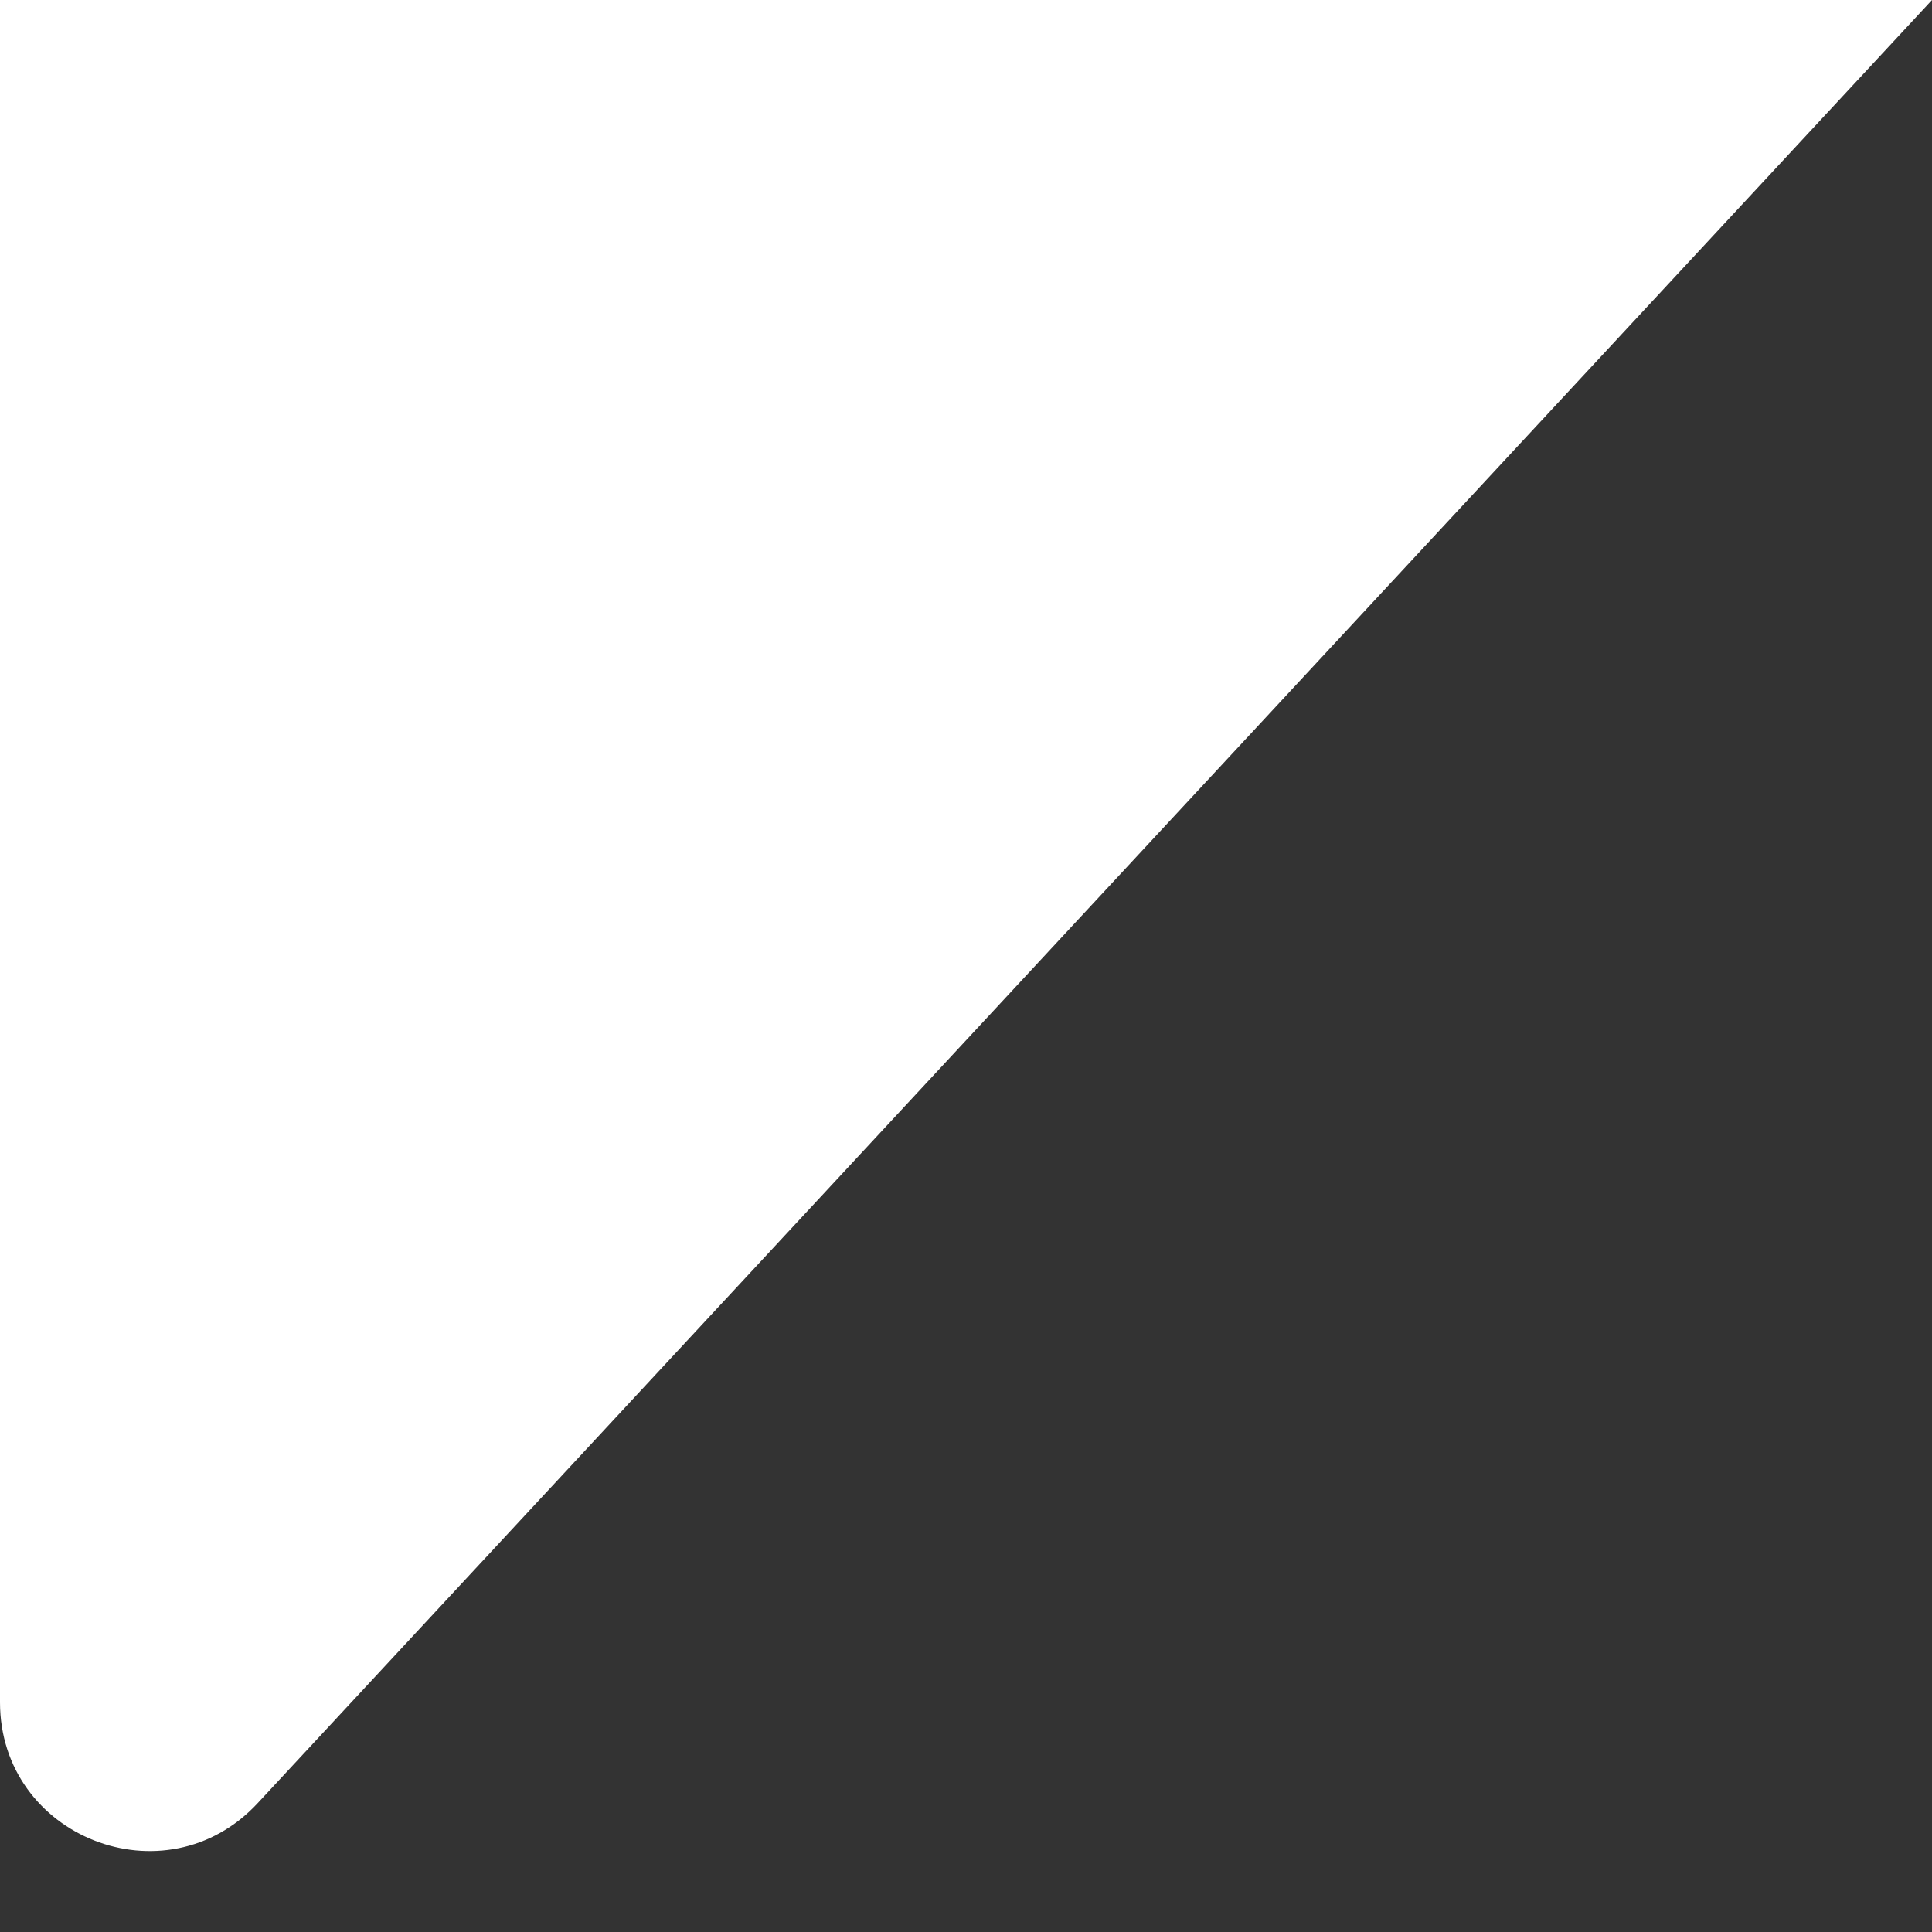 <?xml version="1.0" encoding="UTF-8"?> <svg xmlns="http://www.w3.org/2000/svg" width="13" height="13" viewBox="0 0 13 13" fill="none"><rect x="0" y="0" width="13" height="13" fill="#333333" stroke="none"/><path d="M13 0H0V11.454C0 12.362 1.114 12.8 1.733 12.134L13 0Z" fill="white"></path></svg> 